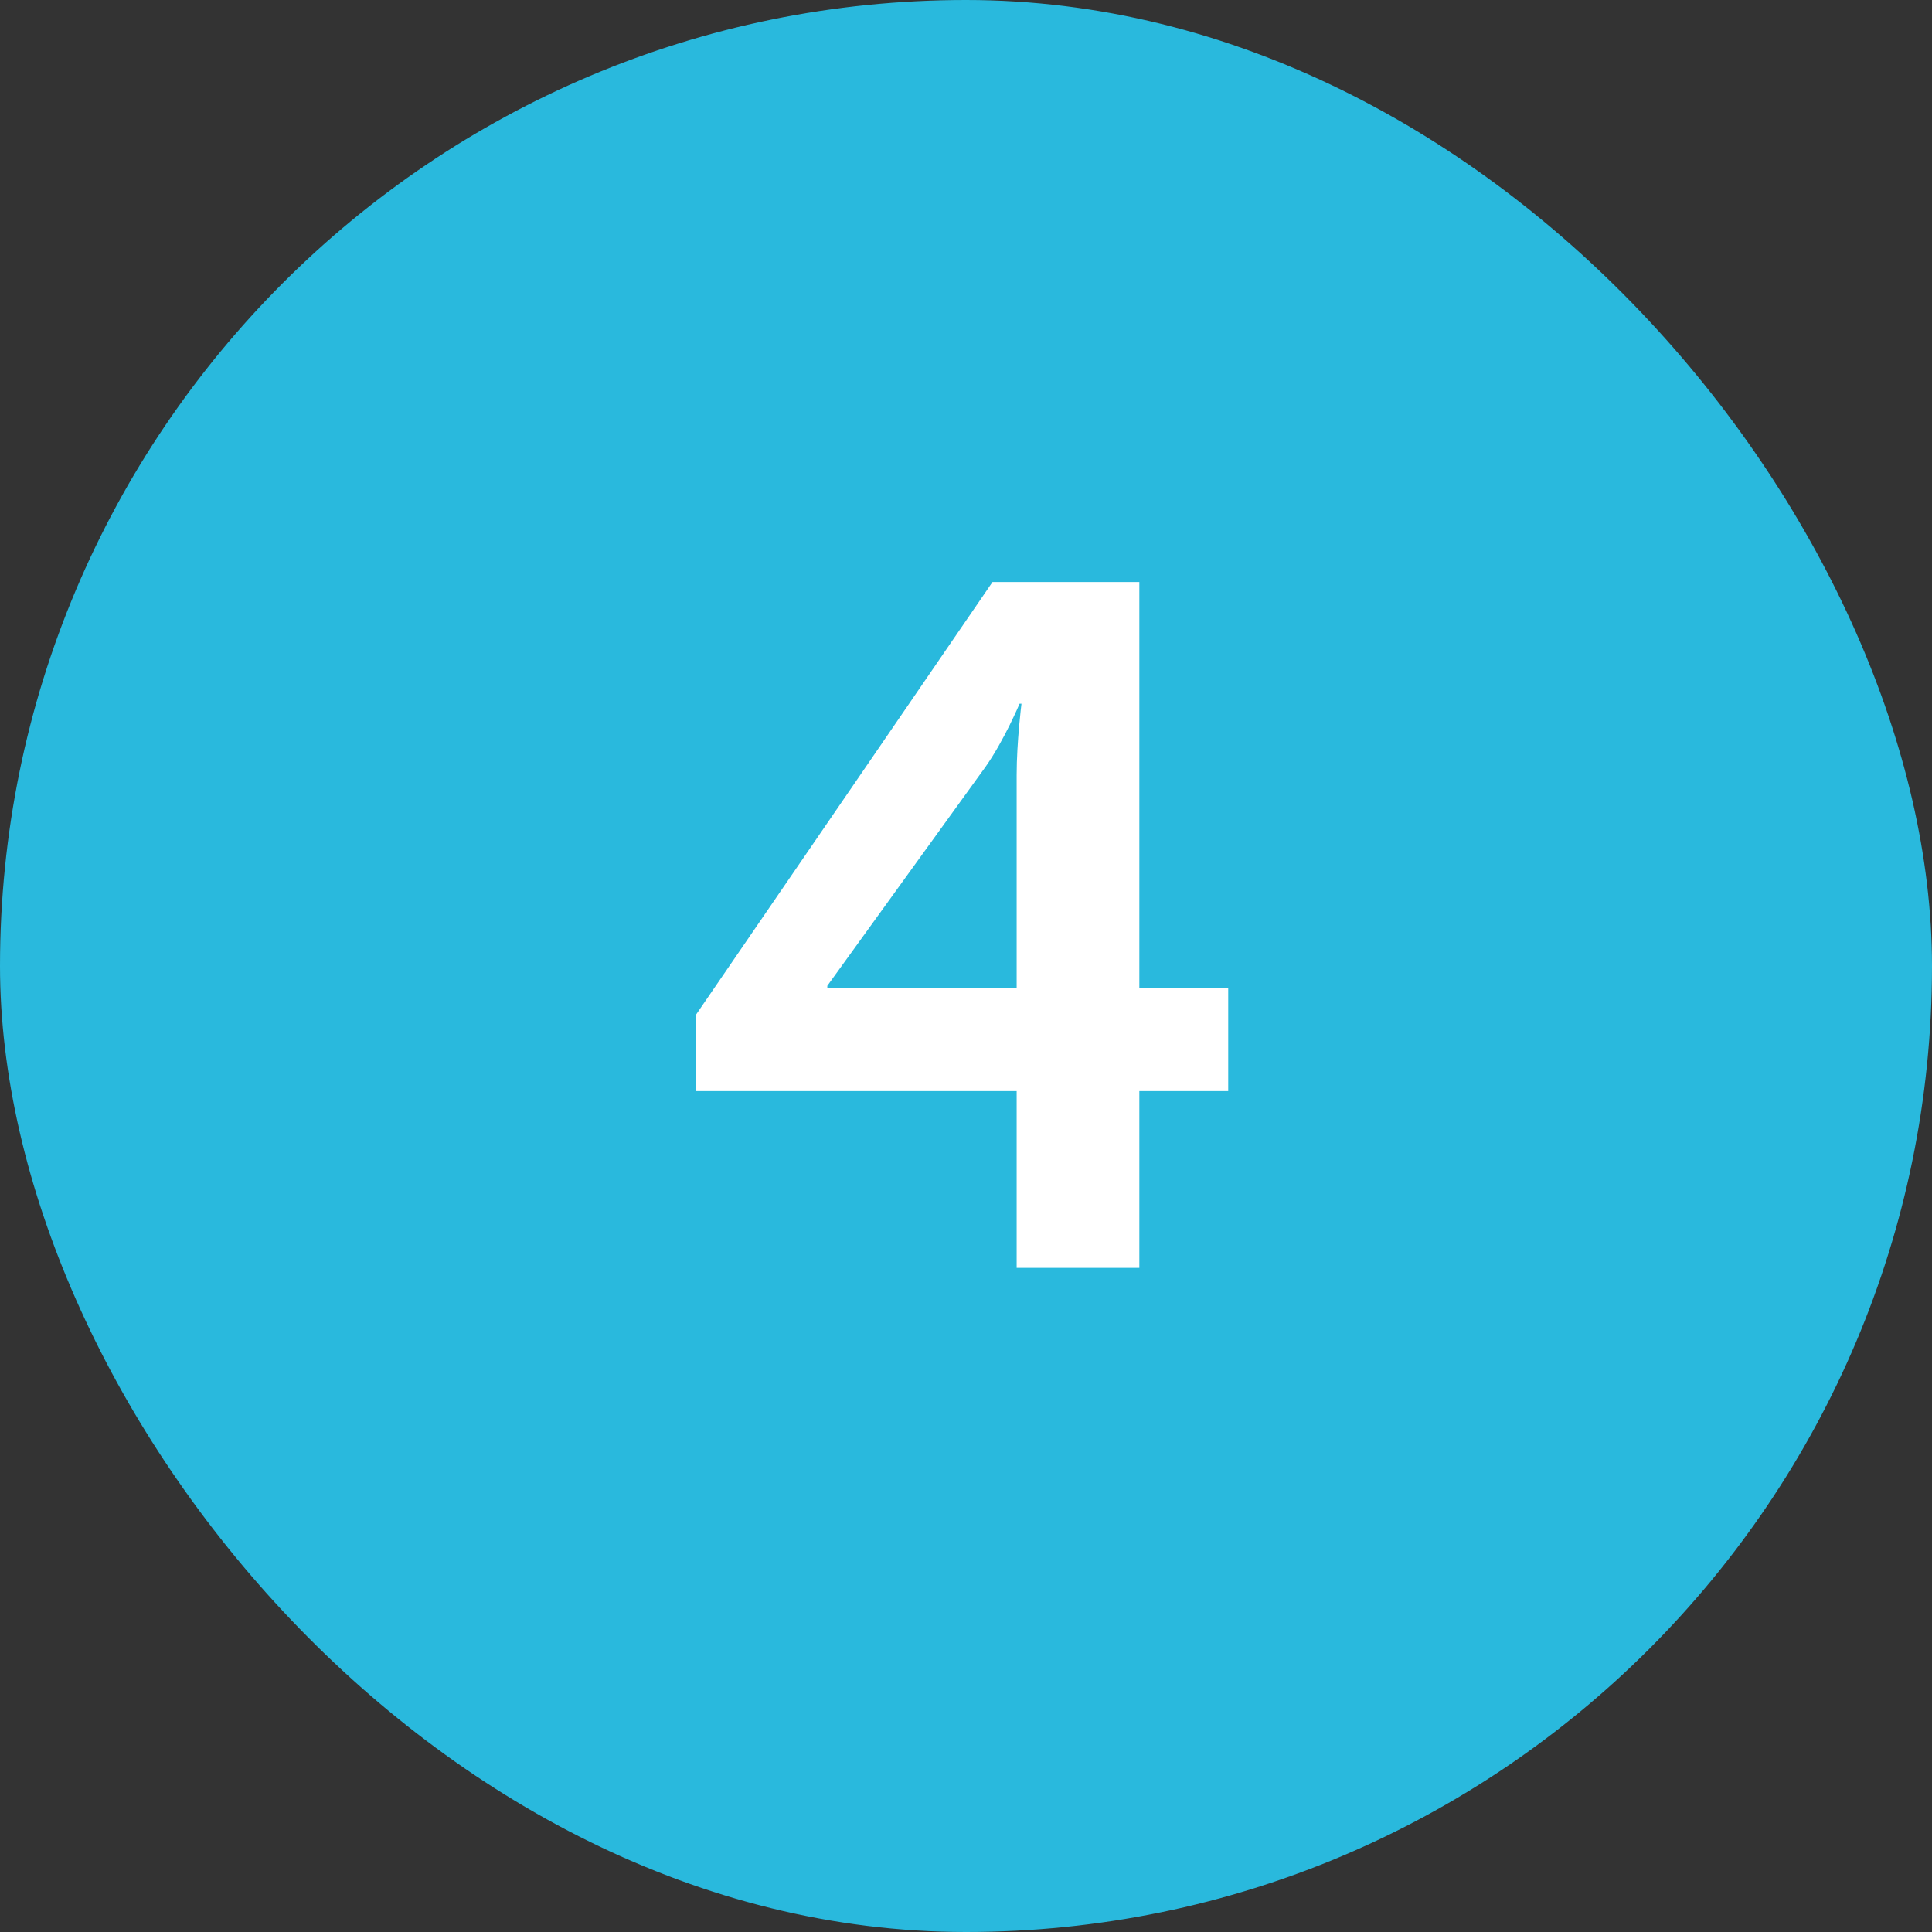 <?xml version="1.0" encoding="UTF-8"?> <svg xmlns="http://www.w3.org/2000/svg" width="32" height="32" viewBox="0 0 32 32" fill="none"><rect x="0" y="0" width="32" height="32" fill="#333333" stroke="none"/> <rect width="32" height="32" rx="16" fill="#29B9DD"></rect> <path d="M16.439 9.64H18.871V16.36H20.343V18.072H18.871V21H16.839V18.072H11.527V16.808L16.439 9.64ZM13.703 16.36H16.839V12.84C16.839 12.28 16.919 11.656 16.919 11.656H16.887C16.887 11.656 16.631 12.264 16.327 12.696L13.703 16.328V16.36Z" fill="white"></path> </svg> 